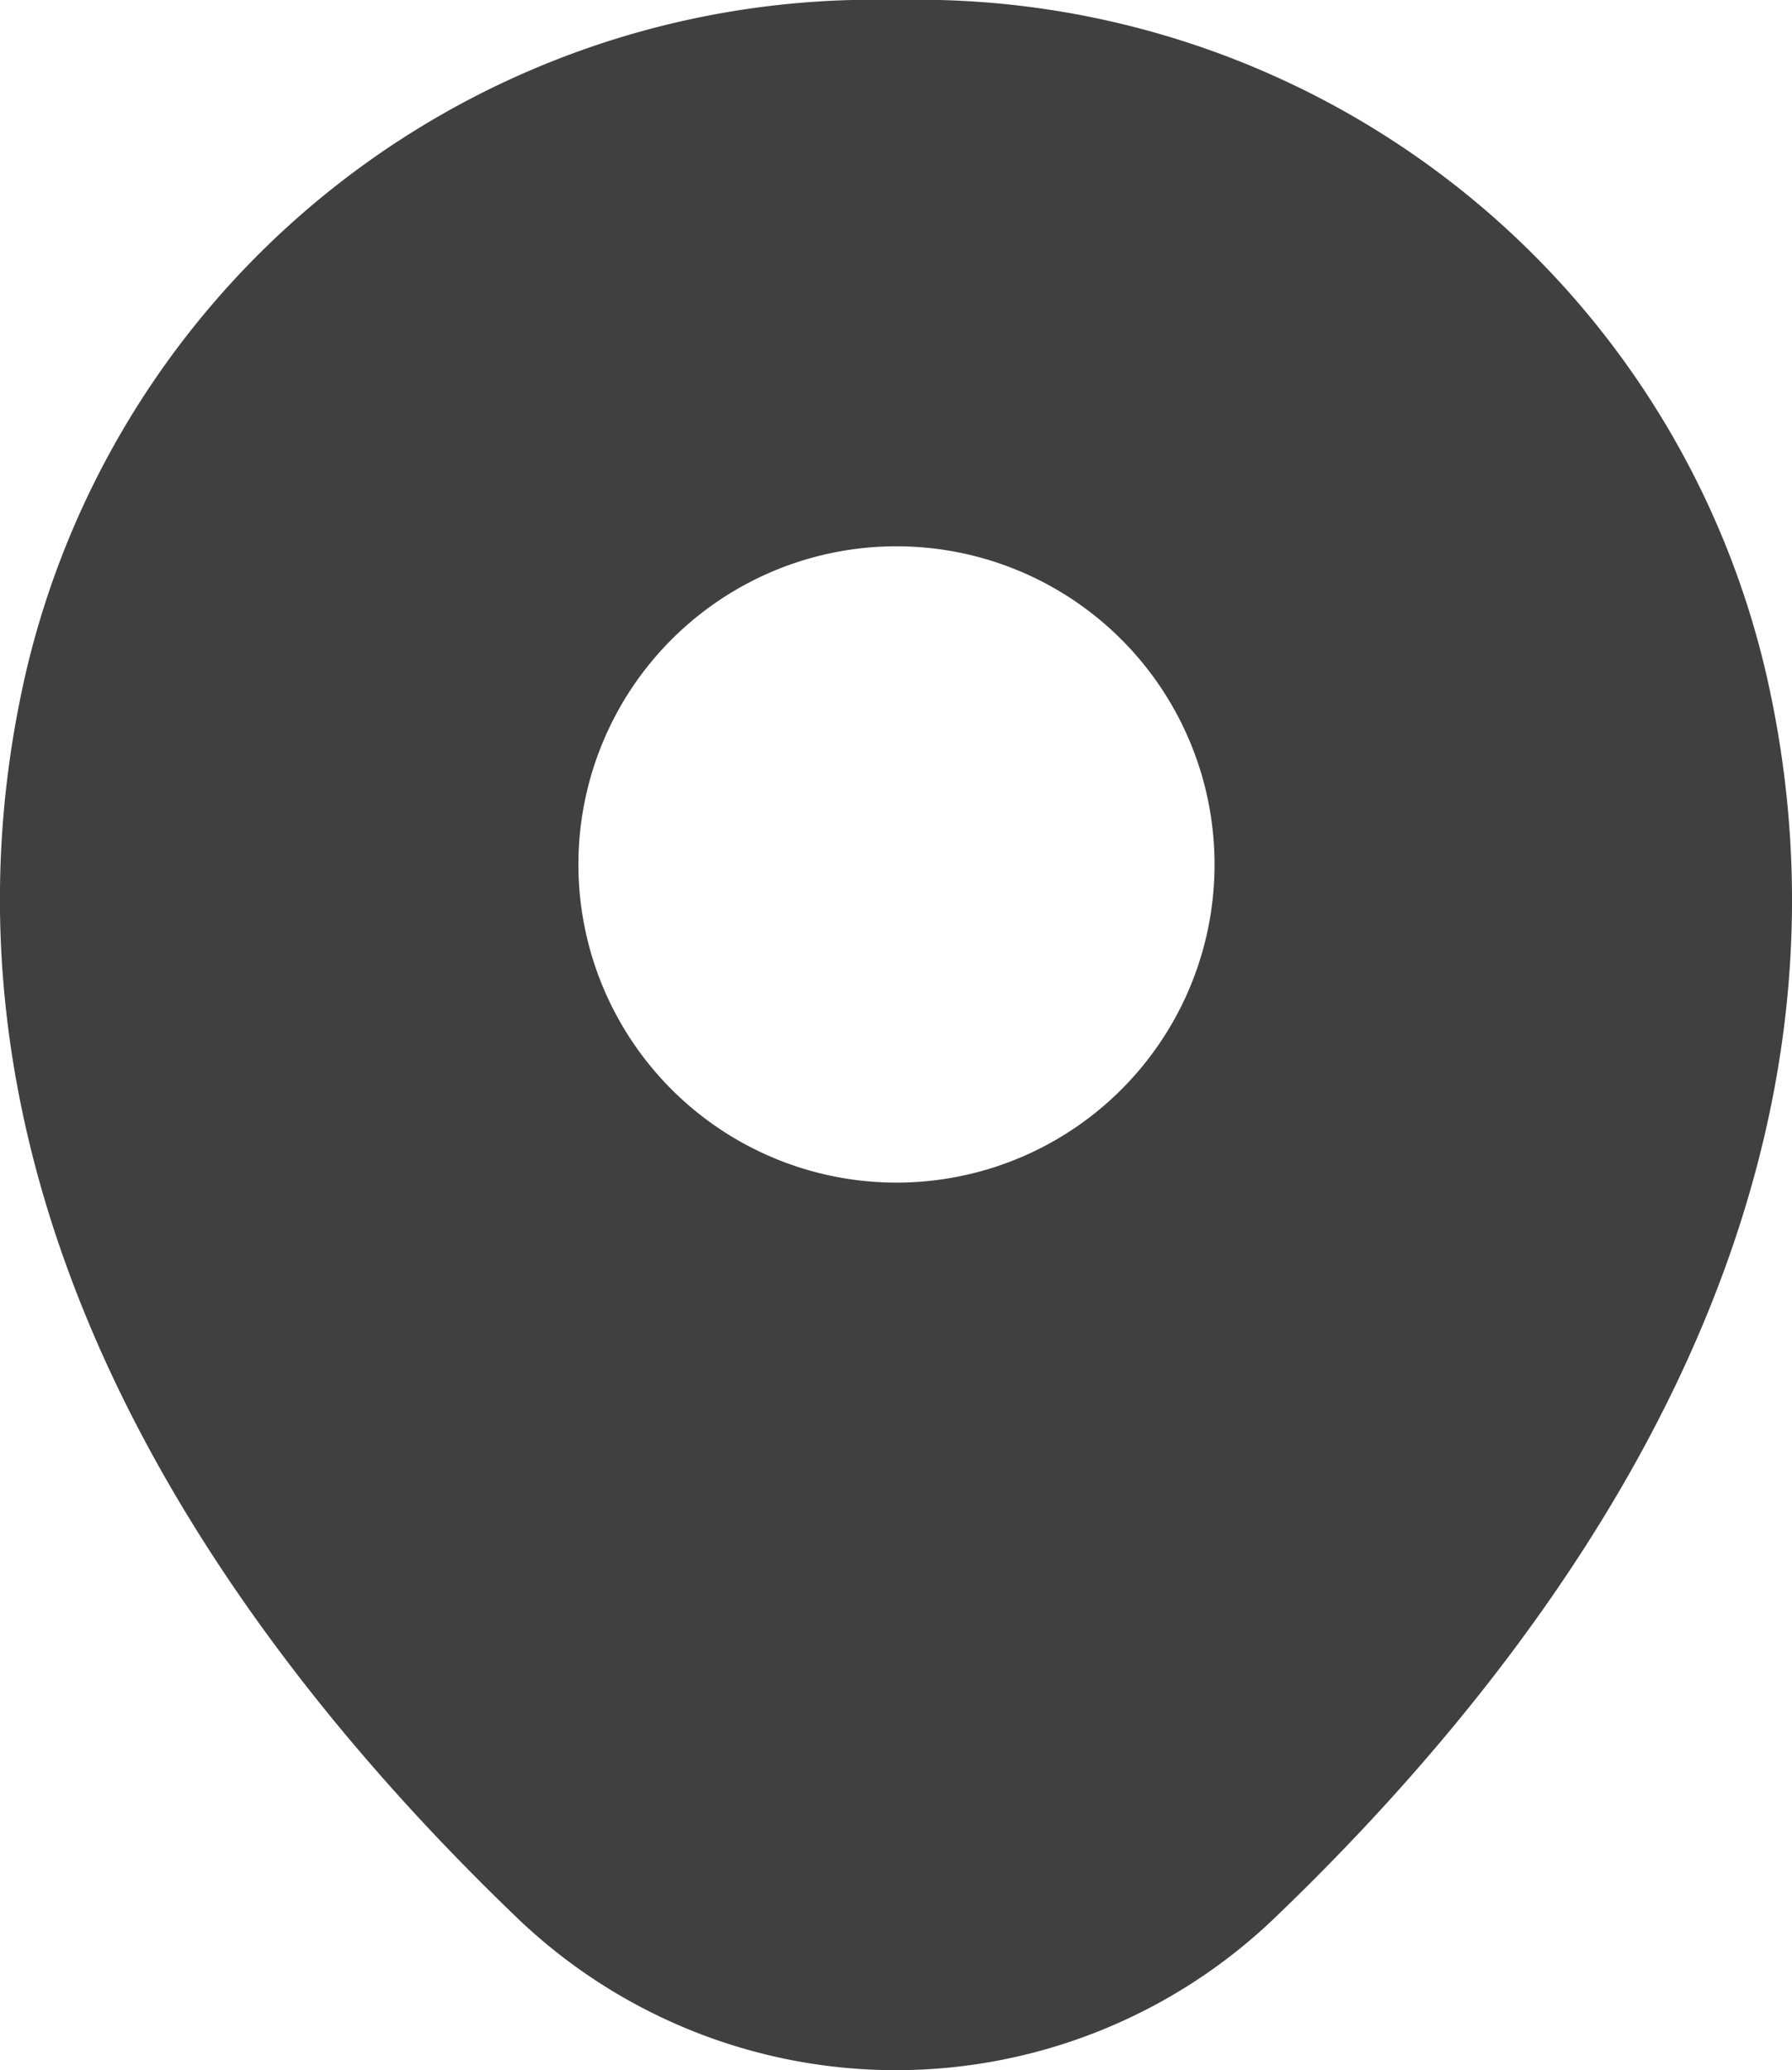 <svg xmlns="http://www.w3.org/2000/svg" width="14.936" height="17.25" viewBox="0 0 14.936 17.25">
  <g id="vuesax_bold_location" data-name="vuesax/bold/location" transform="translate(-431.12 -189.75)">
    <path id="Vector" d="M14.726,5.638A7.258,7.258,0,0,0,7.472,0H7.464A7.257,7.257,0,0,0,.21,5.629c-.985,4.342,1.675,8.019,4.081,10.333a4.562,4.562,0,0,0,6.353,0C13.051,13.649,15.71,9.98,14.726,5.638ZM7.472,9.854A2.651,2.651,0,1,1,10.123,7.2,2.65,2.65,0,0,1,7.472,9.854Z" transform="translate(431.12 189.75)" fill="#404040"/>
  </g>
</svg>

